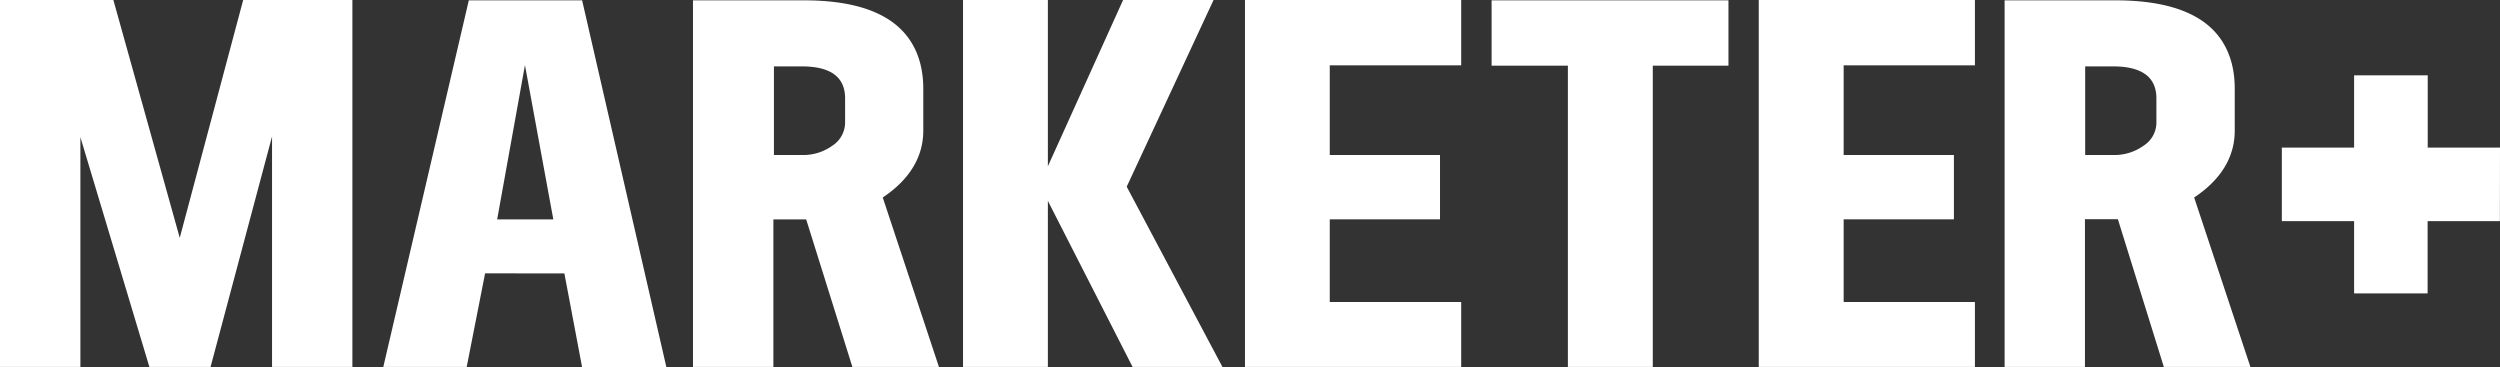 <?xml version="1.0" encoding="UTF-8"?> <svg xmlns="http://www.w3.org/2000/svg" id="Warstwa_1" data-name="Warstwa 1" viewBox="0 0 449.65 66.06"><rect x="0" y="0" width="449.65" height="66.06" fill="#333333" stroke="none"/><defs><style>.cls-1{fill:#fff;}</style></defs><g id="Layer_2" data-name="Layer 2"><g id="Layer_1-2" data-name="Layer 1-2"><path class="cls-1" d="M14.46,66H0V0H20.39L32.33,42.78,43.74,0H63.38V66H48.93V24.54L37.87,66h-11L14.46,24.67ZM87.25,49.16,83.94,66h-15L84.32.06H104.7l15.16,66H104.7l-3.19-16.88Zm7.17-37.45-5,27.75h10.1ZM144.59.06c7.63,0,13.2,1.54,16.76,4.58,3.13,2.67,4.71,6.54,4.71,11.28v7.6c0,4.68-2.45,8.78-7.29,12L168.88,66H153.31L145,39.46h-5.9V66H124.64V.06ZM152,17.69c0-3.83-2.59-5.75-7.8-5.75h-5V27.88h5a9,9,0,0,0,5.51-1.68A5,5,0,0,0,152,22.14ZM380.48.06c7.62,0,13.2,1.54,16.77,4.58,3.12,2.67,4.69,6.54,4.69,11.28v7.6c0,4.68-2.44,8.78-7.3,12L404.76,66H389.19l-8.27-26.58H375V66H360.55V.06Zm7.37,17.63c0-3.83-2.62-5.75-7.81-5.75h-5V27.88h5a9,9,0,0,0,5.51-1.68,4.94,4.94,0,0,0,2.3-4.06ZM188.47,36.13V66H173.21V0h15.26V29.91L202,0h16.27L202.65,33.58,219.87,66H203.71ZM223.92,66V0h38.89V11.75H239.17V27.88H259V39.45H239.17V54.32h23.64V66Zm92.41,0V0h38.88V11.75H331.6V27.88h19.83V39.45H331.6V54.32h23.61V66ZM282,11.81H268.28V.06h42.6V11.81H297.27V66H282Z"></path><path class="cls-1" d="M449.65,26.55h-13v-13H423.41v13h-13V39.77h13v13h13.22v-13h13Z"></path></g></g></svg> 